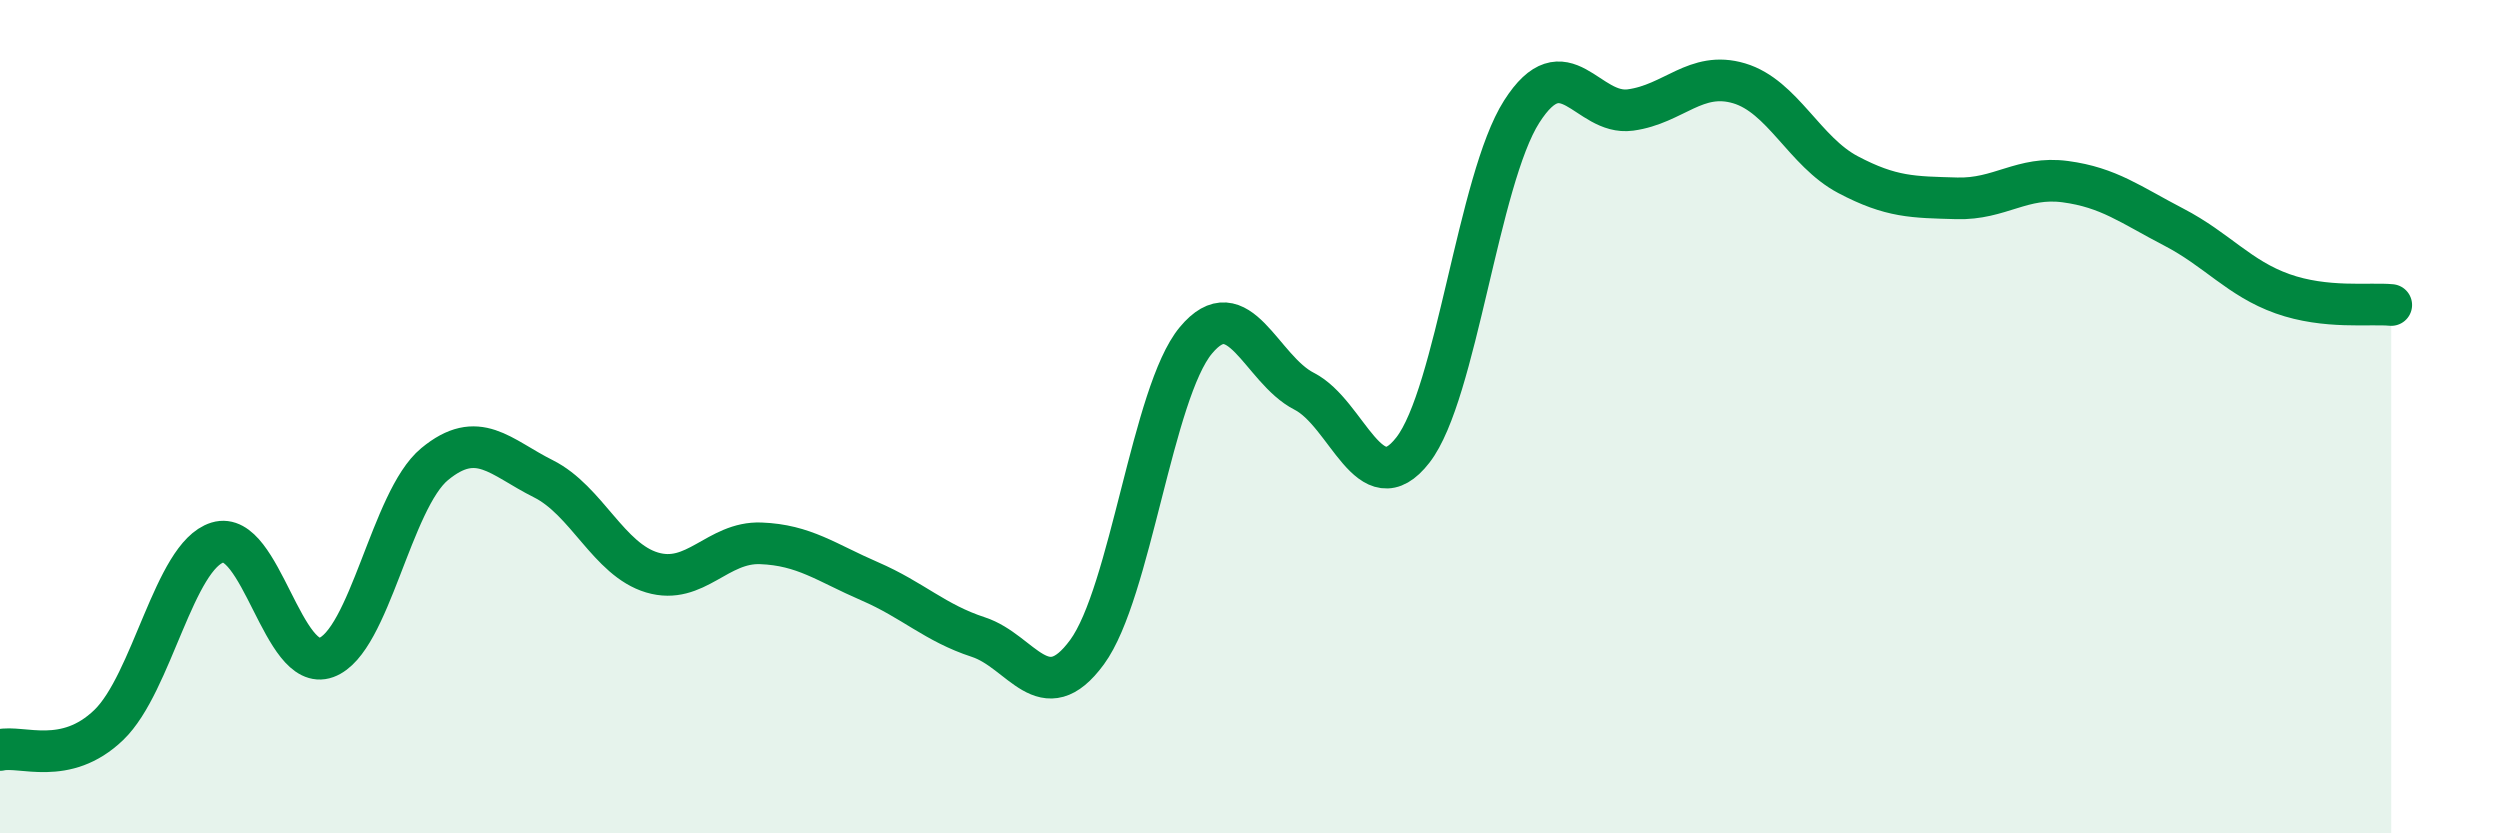 
    <svg width="60" height="20" viewBox="0 0 60 20" xmlns="http://www.w3.org/2000/svg">
      <path
        d="M 0,18 C 0.52,17.88 1.57,18.4 2.61,17.4 C 3.65,16.4 4.18,13.34 5.22,13.02 C 6.26,12.7 6.79,16.16 7.83,15.78 C 8.87,15.4 9.39,12 10.43,11.14 C 11.47,10.28 12,10.97 13.04,11.49 C 14.08,12.01 14.61,13.43 15.65,13.74 C 16.69,14.05 17.22,13 18.26,13.04 C 19.3,13.08 19.83,13.5 20.87,13.95 C 21.91,14.4 22.44,14.95 23.48,15.29 C 24.52,15.63 25.05,17.07 26.09,15.65 C 27.13,14.23 27.66,9.42 28.7,8.17 C 29.74,6.92 30.26,8.86 31.3,9.39 C 32.34,9.92 32.87,12.14 33.91,10.8 C 34.95,9.46 35.48,4.31 36.52,2.68 C 37.56,1.05 38.09,2.78 39.13,2.64 C 40.17,2.5 40.7,1.69 41.74,2 C 42.78,2.31 43.31,3.64 44.35,4.19 C 45.39,4.74 45.92,4.73 46.96,4.76 C 48,4.79 48.53,4.22 49.57,4.36 C 50.61,4.5 51.13,4.91 52.17,5.45 C 53.21,5.99 53.74,6.68 54.78,7.05 C 55.82,7.42 56.87,7.27 57.39,7.32L57.39 20L0 20Z"
        fill="#008740"
        opacity="0.1"
        stroke-linecap="round"
        stroke-linejoin="round"
      />
      <path
        d="M 0,18 C 0.52,17.88 1.57,18.4 2.61,17.4 C 3.65,16.4 4.18,13.34 5.22,13.02 C 6.26,12.7 6.79,16.16 7.83,15.78 C 8.87,15.4 9.39,12 10.43,11.14 C 11.47,10.28 12,10.97 13.04,11.49 C 14.08,12.01 14.61,13.43 15.65,13.74 C 16.69,14.05 17.22,13 18.26,13.04 C 19.3,13.08 19.83,13.5 20.87,13.95 C 21.91,14.4 22.44,14.95 23.48,15.29 C 24.52,15.63 25.05,17.07 26.09,15.65 C 27.13,14.23 27.66,9.42 28.7,8.17 C 29.74,6.92 30.26,8.86 31.3,9.39 C 32.34,9.92 32.87,12.14 33.91,10.8 C 34.95,9.46 35.48,4.31 36.52,2.68 C 37.56,1.05 38.09,2.78 39.13,2.64 C 40.17,2.5 40.7,1.69 41.74,2 C 42.78,2.31 43.31,3.64 44.35,4.19 C 45.39,4.74 45.92,4.73 46.96,4.76 C 48,4.79 48.53,4.22 49.57,4.36 C 50.61,4.5 51.13,4.91 52.17,5.45 C 53.21,5.99 53.74,6.68 54.78,7.05 C 55.82,7.42 56.87,7.27 57.39,7.32"
        stroke="#008740"
        stroke-width="1"
        fill="none"
        stroke-linecap="round"
        stroke-linejoin="round"
      />
    </svg>
  